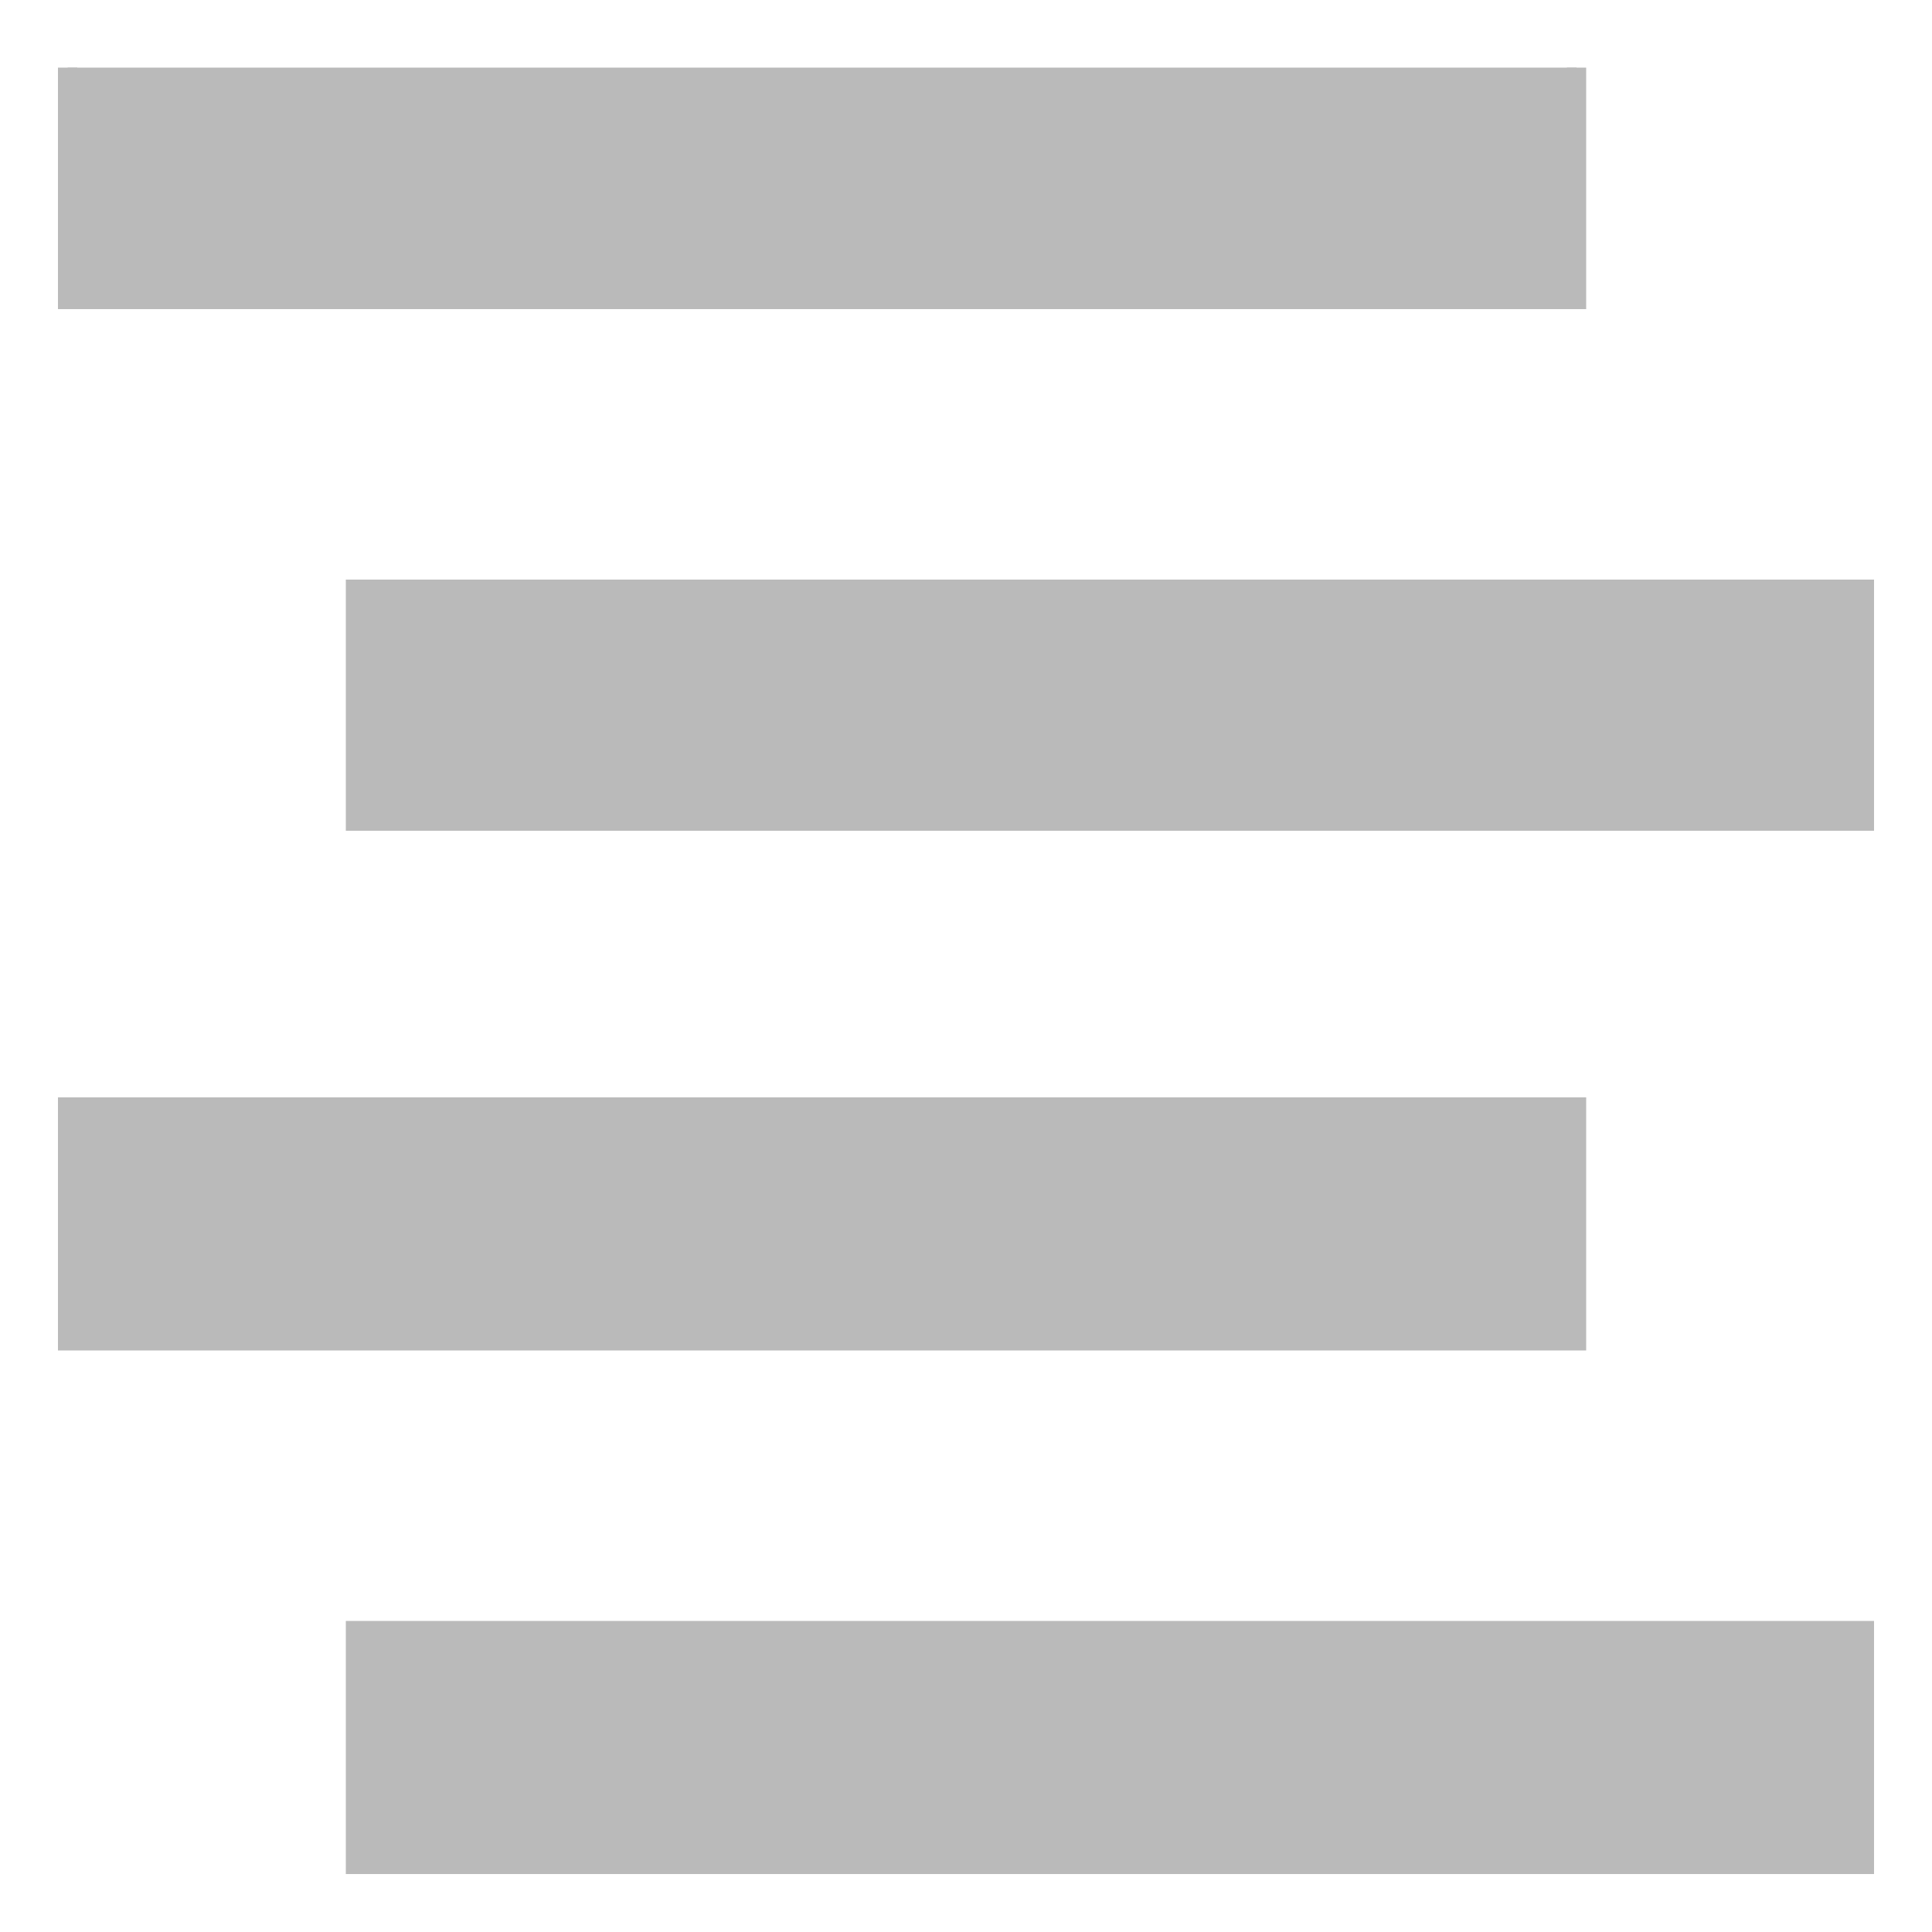 <svg xmlns="http://www.w3.org/2000/svg" viewBox="0 0 100 100"><path d="M81.6 3.5v12H3.5v-12m14.9 27h78.1v12H18.4v-12zM3.5 57.3h78.1v12.1H3.5V57.3zm14.9 27.1h78.1v12.1H18.4V84.4z" fill="#bababa" stroke="#bababa" stroke-miterlimit="10"/></svg>